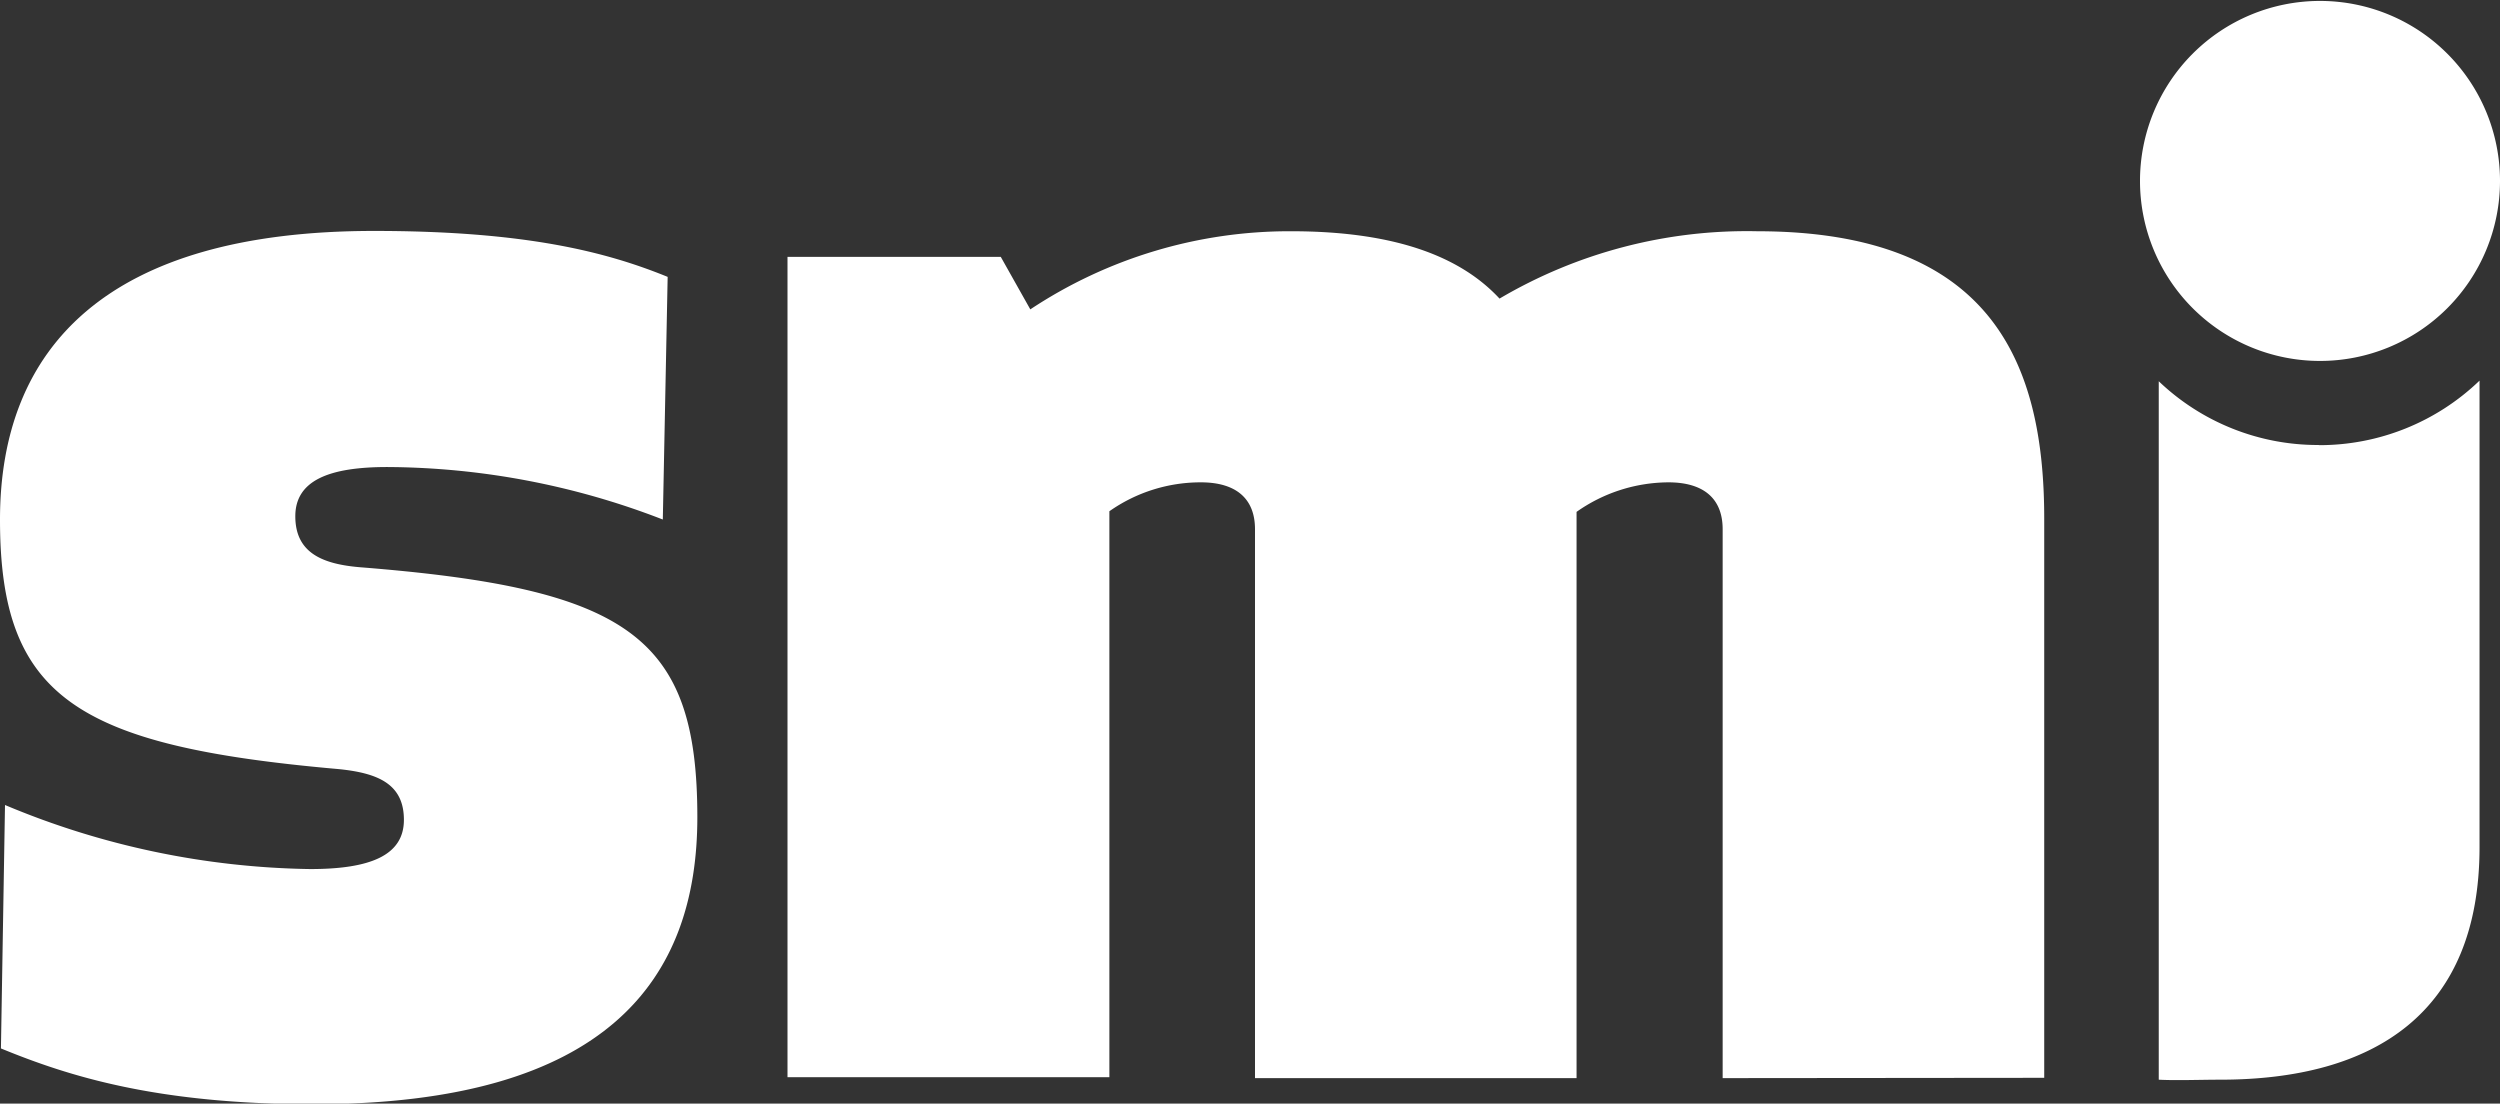 <?xml version="1.0" encoding="utf-8"?>
<svg xmlns="http://www.w3.org/2000/svg" id="Layer_1" data-name="Layer 1" viewBox="0 0 160 70.63">
  <rect x="0" y="0" width="160" height="70.63" fill="#333333" stroke="none"/>
  <g id="Group_11936" data-name="Group 11936">
    <path id="Path_1" data-name="Path 1" d="M42.42,33.25a49.34,49.34,0,0,0-17.64-3.36c-3.68,0-5.88.84-5.88,3.15s1.68,3.05,4.1,3.26c17.22,1.36,21.63,4.41,21.63,16,0,10.39-5.77,18.37-24.57,18.37-10,0-15.64-1.78-20-3.57L.32,51.52a52.27,52.27,0,0,0,19.53,4.1c3.78,0,6-.84,6-3.15s-1.68-3-4.2-3.25C4.84,47.74,0,44.59,0,33.26c0-11,6.83-18.48,23.94-18.48,9.76,0,14.91,1.36,18.79,2.94Z" fill="#fff"/>
    <path id="Path_2" data-name="Path 2" d="M110.25,69V33.87c0-2-1.26-3-3.47-3a10.26,10.26,0,0,0-5.88,1.89V69H80.32V33.87c0-2-1.26-3-3.46-3A10.14,10.14,0,0,0,71,32.72V68.94H50.4V16.44H64.05l1.89,3.36a30,30,0,0,1,16.69-5c7,0,11,1.79,13.34,4.31a31.17,31.17,0,0,1,16.48-4.31c15,0,18.38,8.4,18.38,18.38v35.8Z" fill="#fff"/>
    <path id="Path_3" data-name="Path 3" d="M160,11.55a11.52,11.52,0,1,0,0,.06v-.06" fill="#fff"/>
    <path id="Path_4" data-name="Path 4" d="M148.4,28.49a14.77,14.77,0,0,0,10.29-4.13V54.22c0,10.61-6.73,14.88-16.6,14.88-1.24,0-2.85.06-3.93,0V24.4a14.74,14.74,0,0,0,10.24,4.08" fill="#fff"/>
  </g>
</svg>
